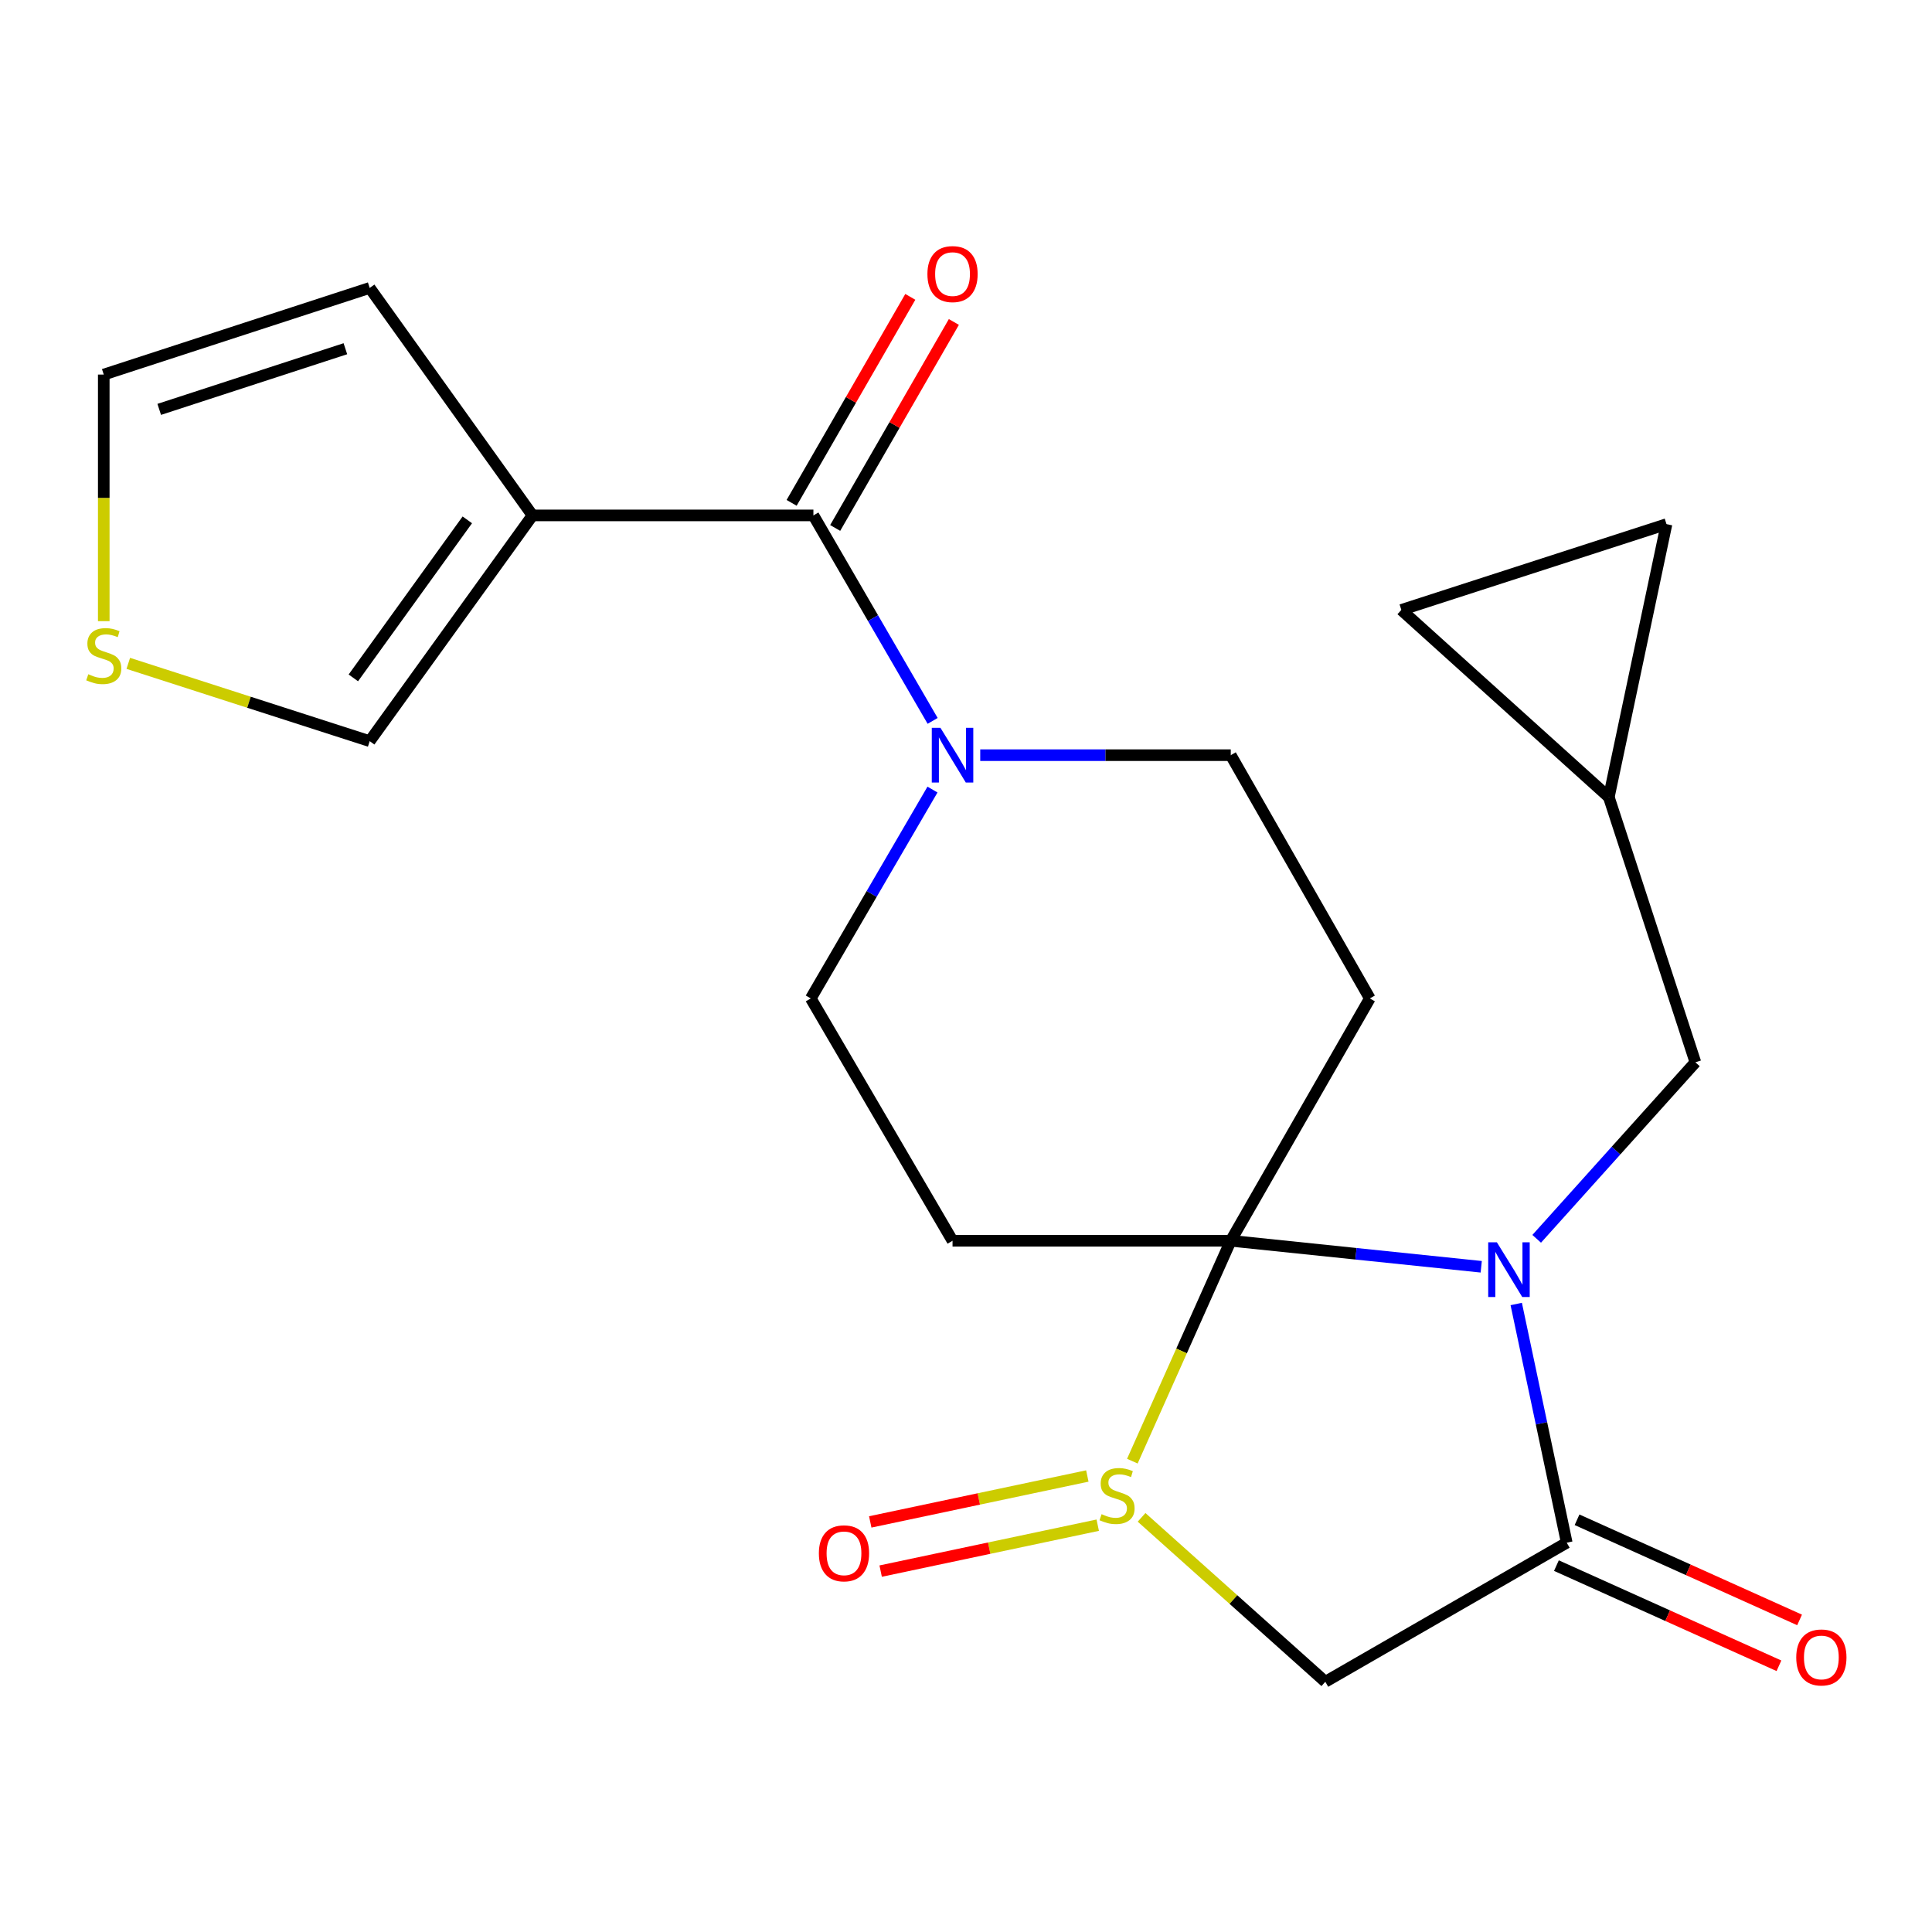 <?xml version='1.0' encoding='iso-8859-1'?>
<svg version='1.1' baseProfile='full'
              xmlns='http://www.w3.org/2000/svg'
                      xmlns:rdkit='http://www.rdkit.org/xml'
                      xmlns:xlink='http://www.w3.org/1999/xlink'
                  xml:space='preserve'
width='1000px' height='1000px' viewBox='0 0 1000 1000'>
<!-- END OF HEADER -->
<rect style='opacity:1.0;fill:#FFFFFF;stroke:none' width='1000' height='1000' x='0' y='0'> </rect>
<path class='bond-0' d='M 637.041,642.222 L 701.86,648.951' style='fill:none;fill-rule:evenodd;stroke:#000000;stroke-width:6px;stroke-linecap:butt;stroke-linejoin:miter;stroke-opacity:1' />
<path class='bond-0' d='M 701.86,648.951 L 766.68,655.681' style='fill:none;fill-rule:evenodd;stroke:#0000FF;stroke-width:6px;stroke-linecap:butt;stroke-linejoin:miter;stroke-opacity:1' />
<path class='bond-1' d='M 637.041,642.222 L 611.571,699.256' style='fill:none;fill-rule:evenodd;stroke:#000000;stroke-width:6px;stroke-linecap:butt;stroke-linejoin:miter;stroke-opacity:1' />
<path class='bond-1' d='M 611.571,699.256 L 586.101,756.289' style='fill:none;fill-rule:evenodd;stroke:#CCCC00;stroke-width:6px;stroke-linecap:butt;stroke-linejoin:miter;stroke-opacity:1' />
<path class='bond-6' d='M 637.041,642.222 L 709.026,516.788' style='fill:none;fill-rule:evenodd;stroke:#000000;stroke-width:6px;stroke-linecap:butt;stroke-linejoin:miter;stroke-opacity:1' />
<path class='bond-7' d='M 637.041,642.222 L 493.029,642.222' style='fill:none;fill-rule:evenodd;stroke:#000000;stroke-width:6px;stroke-linecap:butt;stroke-linejoin:miter;stroke-opacity:1' />
<path class='bond-2' d='M 784.799,674.943 L 797.868,736.718' style='fill:none;fill-rule:evenodd;stroke:#0000FF;stroke-width:6px;stroke-linecap:butt;stroke-linejoin:miter;stroke-opacity:1' />
<path class='bond-2' d='M 797.868,736.718 L 810.937,798.494' style='fill:none;fill-rule:evenodd;stroke:#000000;stroke-width:6px;stroke-linecap:butt;stroke-linejoin:miter;stroke-opacity:1' />
<path class='bond-9' d='M 795.387,641.213 L 836.458,595.533' style='fill:none;fill-rule:evenodd;stroke:#0000FF;stroke-width:6px;stroke-linecap:butt;stroke-linejoin:miter;stroke-opacity:1' />
<path class='bond-9' d='M 836.458,595.533 L 877.529,549.852' style='fill:none;fill-rule:evenodd;stroke:#000000;stroke-width:6px;stroke-linecap:butt;stroke-linejoin:miter;stroke-opacity:1' />
<path class='bond-3' d='M 590.88,785.379 L 638.43,827.929' style='fill:none;fill-rule:evenodd;stroke:#CCCC00;stroke-width:6px;stroke-linecap:butt;stroke-linejoin:miter;stroke-opacity:1' />
<path class='bond-3' d='M 638.43,827.929 L 685.98,870.479' style='fill:none;fill-rule:evenodd;stroke:#000000;stroke-width:6px;stroke-linecap:butt;stroke-linejoin:miter;stroke-opacity:1' />
<path class='bond-13' d='M 562.8,763.972 L 506.62,775.856' style='fill:none;fill-rule:evenodd;stroke:#CCCC00;stroke-width:6px;stroke-linecap:butt;stroke-linejoin:miter;stroke-opacity:1' />
<path class='bond-13' d='M 506.62,775.856 L 450.441,787.741' style='fill:none;fill-rule:evenodd;stroke:#FF0000;stroke-width:6px;stroke-linecap:butt;stroke-linejoin:miter;stroke-opacity:1' />
<path class='bond-13' d='M 568.185,789.433 L 512.006,801.317' style='fill:none;fill-rule:evenodd;stroke:#CCCC00;stroke-width:6px;stroke-linecap:butt;stroke-linejoin:miter;stroke-opacity:1' />
<path class='bond-13' d='M 512.006,801.317 L 455.827,813.201' style='fill:none;fill-rule:evenodd;stroke:#FF0000;stroke-width:6px;stroke-linecap:butt;stroke-linejoin:miter;stroke-opacity:1' />
<path class='bond-19' d='M 805.597,810.36 L 863.188,836.281' style='fill:none;fill-rule:evenodd;stroke:#000000;stroke-width:6px;stroke-linecap:butt;stroke-linejoin:miter;stroke-opacity:1' />
<path class='bond-19' d='M 863.188,836.281 L 920.779,862.202' style='fill:none;fill-rule:evenodd;stroke:#FF0000;stroke-width:6px;stroke-linecap:butt;stroke-linejoin:miter;stroke-opacity:1' />
<path class='bond-19' d='M 816.278,786.629 L 873.869,812.55' style='fill:none;fill-rule:evenodd;stroke:#000000;stroke-width:6px;stroke-linecap:butt;stroke-linejoin:miter;stroke-opacity:1' />
<path class='bond-19' d='M 873.869,812.55 L 931.46,838.471' style='fill:none;fill-rule:evenodd;stroke:#FF0000;stroke-width:6px;stroke-linecap:butt;stroke-linejoin:miter;stroke-opacity:1' />
<path class='bond-23' d='M 810.937,798.494 L 685.98,870.479' style='fill:none;fill-rule:evenodd;stroke:#000000;stroke-width:6px;stroke-linecap:butt;stroke-linejoin:miter;stroke-opacity:1' />
<path class='bond-4' d='M 421.015,266.772 L 451.873,319.951' style='fill:none;fill-rule:evenodd;stroke:#000000;stroke-width:6px;stroke-linecap:butt;stroke-linejoin:miter;stroke-opacity:1' />
<path class='bond-4' d='M 451.873,319.951 L 482.731,373.129' style='fill:none;fill-rule:evenodd;stroke:#0000FF;stroke-width:6px;stroke-linecap:butt;stroke-linejoin:miter;stroke-opacity:1' />
<path class='bond-5' d='M 421.015,266.772 L 275.63,266.772' style='fill:none;fill-rule:evenodd;stroke:#000000;stroke-width:6px;stroke-linecap:butt;stroke-linejoin:miter;stroke-opacity:1' />
<path class='bond-20' d='M 432.29,273.268 L 463.005,219.958' style='fill:none;fill-rule:evenodd;stroke:#000000;stroke-width:6px;stroke-linecap:butt;stroke-linejoin:miter;stroke-opacity:1' />
<path class='bond-20' d='M 463.005,219.958 L 493.721,166.648' style='fill:none;fill-rule:evenodd;stroke:#FF0000;stroke-width:6px;stroke-linecap:butt;stroke-linejoin:miter;stroke-opacity:1' />
<path class='bond-20' d='M 409.741,260.276 L 440.457,206.966' style='fill:none;fill-rule:evenodd;stroke:#000000;stroke-width:6px;stroke-linecap:butt;stroke-linejoin:miter;stroke-opacity:1' />
<path class='bond-20' d='M 440.457,206.966 L 471.172,153.656' style='fill:none;fill-rule:evenodd;stroke:#FF0000;stroke-width:6px;stroke-linecap:butt;stroke-linejoin:miter;stroke-opacity:1' />
<path class='bond-15' d='M 275.63,266.772 L 191.356,383.619' style='fill:none;fill-rule:evenodd;stroke:#000000;stroke-width:6px;stroke-linecap:butt;stroke-linejoin:miter;stroke-opacity:1' />
<path class='bond-15' d='M 241.882,269.076 L 182.89,350.869' style='fill:none;fill-rule:evenodd;stroke:#000000;stroke-width:6px;stroke-linecap:butt;stroke-linejoin:miter;stroke-opacity:1' />
<path class='bond-16' d='M 275.63,266.772 L 191.356,149.029' style='fill:none;fill-rule:evenodd;stroke:#000000;stroke-width:6px;stroke-linecap:butt;stroke-linejoin:miter;stroke-opacity:1' />
<path class='bond-10' d='M 709.026,516.788 L 637.041,390.876' style='fill:none;fill-rule:evenodd;stroke:#000000;stroke-width:6px;stroke-linecap:butt;stroke-linejoin:miter;stroke-opacity:1' />
<path class='bond-11' d='M 493.029,642.222 L 419.656,516.788' style='fill:none;fill-rule:evenodd;stroke:#000000;stroke-width:6px;stroke-linecap:butt;stroke-linejoin:miter;stroke-opacity:1' />
<path class='bond-8' d='M 482.654,408.68 L 451.155,462.734' style='fill:none;fill-rule:evenodd;stroke:#0000FF;stroke-width:6px;stroke-linecap:butt;stroke-linejoin:miter;stroke-opacity:1' />
<path class='bond-8' d='M 451.155,462.734 L 419.656,516.788' style='fill:none;fill-rule:evenodd;stroke:#000000;stroke-width:6px;stroke-linecap:butt;stroke-linejoin:miter;stroke-opacity:1' />
<path class='bond-22' d='M 507.369,390.876 L 572.205,390.876' style='fill:none;fill-rule:evenodd;stroke:#0000FF;stroke-width:6px;stroke-linecap:butt;stroke-linejoin:miter;stroke-opacity:1' />
<path class='bond-22' d='M 572.205,390.876 L 637.041,390.876' style='fill:none;fill-rule:evenodd;stroke:#000000;stroke-width:6px;stroke-linecap:butt;stroke-linejoin:miter;stroke-opacity:1' />
<path class='bond-12' d='M 877.529,549.852 L 832.725,412.606' style='fill:none;fill-rule:evenodd;stroke:#000000;stroke-width:6px;stroke-linecap:butt;stroke-linejoin:miter;stroke-opacity:1' />
<path class='bond-17' d='M 832.725,412.606 L 725.334,315.697' style='fill:none;fill-rule:evenodd;stroke:#000000;stroke-width:6px;stroke-linecap:butt;stroke-linejoin:miter;stroke-opacity:1' />
<path class='bond-18' d='M 832.725,412.606 L 862.58,271.297' style='fill:none;fill-rule:evenodd;stroke:#000000;stroke-width:6px;stroke-linecap:butt;stroke-linejoin:miter;stroke-opacity:1' />
<path class='bond-14' d='M 66.401,343.354 L 128.878,363.486' style='fill:none;fill-rule:evenodd;stroke:#CCCC00;stroke-width:6px;stroke-linecap:butt;stroke-linejoin:miter;stroke-opacity:1' />
<path class='bond-14' d='M 128.878,363.486 L 191.356,383.619' style='fill:none;fill-rule:evenodd;stroke:#000000;stroke-width:6px;stroke-linecap:butt;stroke-linejoin:miter;stroke-opacity:1' />
<path class='bond-25' d='M 53.705,321.508 L 53.705,257.693' style='fill:none;fill-rule:evenodd;stroke:#CCCC00;stroke-width:6px;stroke-linecap:butt;stroke-linejoin:miter;stroke-opacity:1' />
<path class='bond-25' d='M 53.705,257.693 L 53.705,193.877' style='fill:none;fill-rule:evenodd;stroke:#000000;stroke-width:6px;stroke-linecap:butt;stroke-linejoin:miter;stroke-opacity:1' />
<path class='bond-21' d='M 191.356,149.029 L 53.705,193.877' style='fill:none;fill-rule:evenodd;stroke:#000000;stroke-width:6px;stroke-linecap:butt;stroke-linejoin:miter;stroke-opacity:1' />
<path class='bond-21' d='M 178.77,180.5 L 82.414,211.893' style='fill:none;fill-rule:evenodd;stroke:#000000;stroke-width:6px;stroke-linecap:butt;stroke-linejoin:miter;stroke-opacity:1' />
<path class='bond-24' d='M 725.334,315.697 L 862.58,271.297' style='fill:none;fill-rule:evenodd;stroke:#000000;stroke-width:6px;stroke-linecap:butt;stroke-linejoin:miter;stroke-opacity:1' />
<path  class='atom-1' d='M 774.779 643.011
L 784.059 658.011
Q 784.979 659.491, 786.459 662.171
Q 787.939 664.851, 788.019 665.011
L 788.019 643.011
L 791.779 643.011
L 791.779 671.331
L 787.899 671.331
L 777.939 654.931
Q 776.779 653.011, 775.539 650.811
Q 774.339 648.611, 773.979 647.931
L 773.979 671.331
L 770.299 671.331
L 770.299 643.011
L 774.779 643.011
' fill='#0000FF'/>
<path  class='atom-2' d='M 570.184 783.738
Q 570.504 783.858, 571.824 784.418
Q 573.144 784.978, 574.584 785.338
Q 576.064 785.658, 577.504 785.658
Q 580.184 785.658, 581.744 784.378
Q 583.304 783.058, 583.304 780.778
Q 583.304 779.218, 582.504 778.258
Q 581.744 777.298, 580.544 776.778
Q 579.344 776.258, 577.344 775.658
Q 574.824 774.898, 573.304 774.178
Q 571.824 773.458, 570.744 771.938
Q 569.704 770.418, 569.704 767.858
Q 569.704 764.298, 572.104 762.098
Q 574.544 759.898, 579.344 759.898
Q 582.624 759.898, 586.344 761.458
L 585.424 764.538
Q 582.024 763.138, 579.464 763.138
Q 576.704 763.138, 575.184 764.298
Q 573.664 765.418, 573.704 767.378
Q 573.704 768.898, 574.464 769.818
Q 575.264 770.738, 576.384 771.258
Q 577.544 771.778, 579.464 772.378
Q 582.024 773.178, 583.544 773.978
Q 585.064 774.778, 586.144 776.418
Q 587.264 778.018, 587.264 780.778
Q 587.264 784.698, 584.624 786.818
Q 582.024 788.898, 577.664 788.898
Q 575.144 788.898, 573.224 788.338
Q 571.344 787.818, 569.104 786.898
L 570.184 783.738
' fill='#CCCC00'/>
<path  class='atom-9' d='M 486.769 376.716
L 496.049 391.716
Q 496.969 393.196, 498.449 395.876
Q 499.929 398.556, 500.009 398.716
L 500.009 376.716
L 503.769 376.716
L 503.769 405.036
L 499.889 405.036
L 489.929 388.636
Q 488.769 386.716, 487.529 384.516
Q 486.329 382.316, 485.969 381.636
L 485.969 405.036
L 482.289 405.036
L 482.289 376.716
L 486.769 376.716
' fill='#0000FF'/>
<path  class='atom-14' d='M 423.846 803.996
Q 423.846 797.196, 427.206 793.396
Q 430.566 789.596, 436.846 789.596
Q 443.126 789.596, 446.486 793.396
Q 449.846 797.196, 449.846 803.996
Q 449.846 810.876, 446.446 814.796
Q 443.046 818.676, 436.846 818.676
Q 430.606 818.676, 427.206 814.796
Q 423.846 810.916, 423.846 803.996
M 436.846 815.476
Q 441.166 815.476, 443.486 812.596
Q 445.846 809.676, 445.846 803.996
Q 445.846 798.436, 443.486 795.636
Q 441.166 792.796, 436.846 792.796
Q 432.526 792.796, 430.166 795.596
Q 427.846 798.396, 427.846 803.996
Q 427.846 809.716, 430.166 812.596
Q 432.526 815.476, 436.846 815.476
' fill='#FF0000'/>
<path  class='atom-15' d='M 45.705 348.983
Q 46.025 349.103, 47.345 349.663
Q 48.665 350.223, 50.105 350.583
Q 51.585 350.903, 53.025 350.903
Q 55.705 350.903, 57.265 349.623
Q 58.825 348.303, 58.825 346.023
Q 58.825 344.463, 58.025 343.503
Q 57.265 342.543, 56.065 342.023
Q 54.865 341.503, 52.865 340.903
Q 50.345 340.143, 48.825 339.423
Q 47.345 338.703, 46.265 337.183
Q 45.225 335.663, 45.225 333.103
Q 45.225 329.543, 47.625 327.343
Q 50.065 325.143, 54.865 325.143
Q 58.145 325.143, 61.865 326.703
L 60.945 329.783
Q 57.545 328.383, 54.985 328.383
Q 52.225 328.383, 50.705 329.543
Q 49.185 330.663, 49.225 332.623
Q 49.225 334.143, 49.985 335.063
Q 50.785 335.983, 51.905 336.503
Q 53.065 337.023, 54.985 337.623
Q 57.545 338.423, 59.065 339.223
Q 60.585 340.023, 61.665 341.663
Q 62.785 343.263, 62.785 346.023
Q 62.785 349.943, 60.145 352.063
Q 57.545 354.143, 53.185 354.143
Q 50.665 354.143, 48.745 353.583
Q 46.865 353.063, 44.625 352.143
L 45.705 348.983
' fill='#CCCC00'/>
<path  class='atom-20' d='M 929.733 857.894
Q 929.733 851.094, 933.093 847.294
Q 936.453 843.494, 942.733 843.494
Q 949.013 843.494, 952.373 847.294
Q 955.733 851.094, 955.733 857.894
Q 955.733 864.774, 952.333 868.694
Q 948.933 872.574, 942.733 872.574
Q 936.493 872.574, 933.093 868.694
Q 929.733 864.814, 929.733 857.894
M 942.733 869.374
Q 947.053 869.374, 949.373 866.494
Q 951.733 863.574, 951.733 857.894
Q 951.733 852.334, 949.373 849.534
Q 947.053 846.694, 942.733 846.694
Q 938.413 846.694, 936.053 849.494
Q 933.733 852.294, 933.733 857.894
Q 933.733 863.614, 936.053 866.494
Q 938.413 869.374, 942.733 869.374
' fill='#FF0000'/>
<path  class='atom-21' d='M 480.029 141.866
Q 480.029 135.066, 483.389 131.266
Q 486.749 127.466, 493.029 127.466
Q 499.309 127.466, 502.669 131.266
Q 506.029 135.066, 506.029 141.866
Q 506.029 148.746, 502.629 152.666
Q 499.229 156.546, 493.029 156.546
Q 486.789 156.546, 483.389 152.666
Q 480.029 148.786, 480.029 141.866
M 493.029 153.346
Q 497.349 153.346, 499.669 150.466
Q 502.029 147.546, 502.029 141.866
Q 502.029 136.306, 499.669 133.506
Q 497.349 130.666, 493.029 130.666
Q 488.709 130.666, 486.349 133.466
Q 484.029 136.266, 484.029 141.866
Q 484.029 147.586, 486.349 150.466
Q 488.709 153.346, 493.029 153.346
' fill='#FF0000'/>
</svg>

